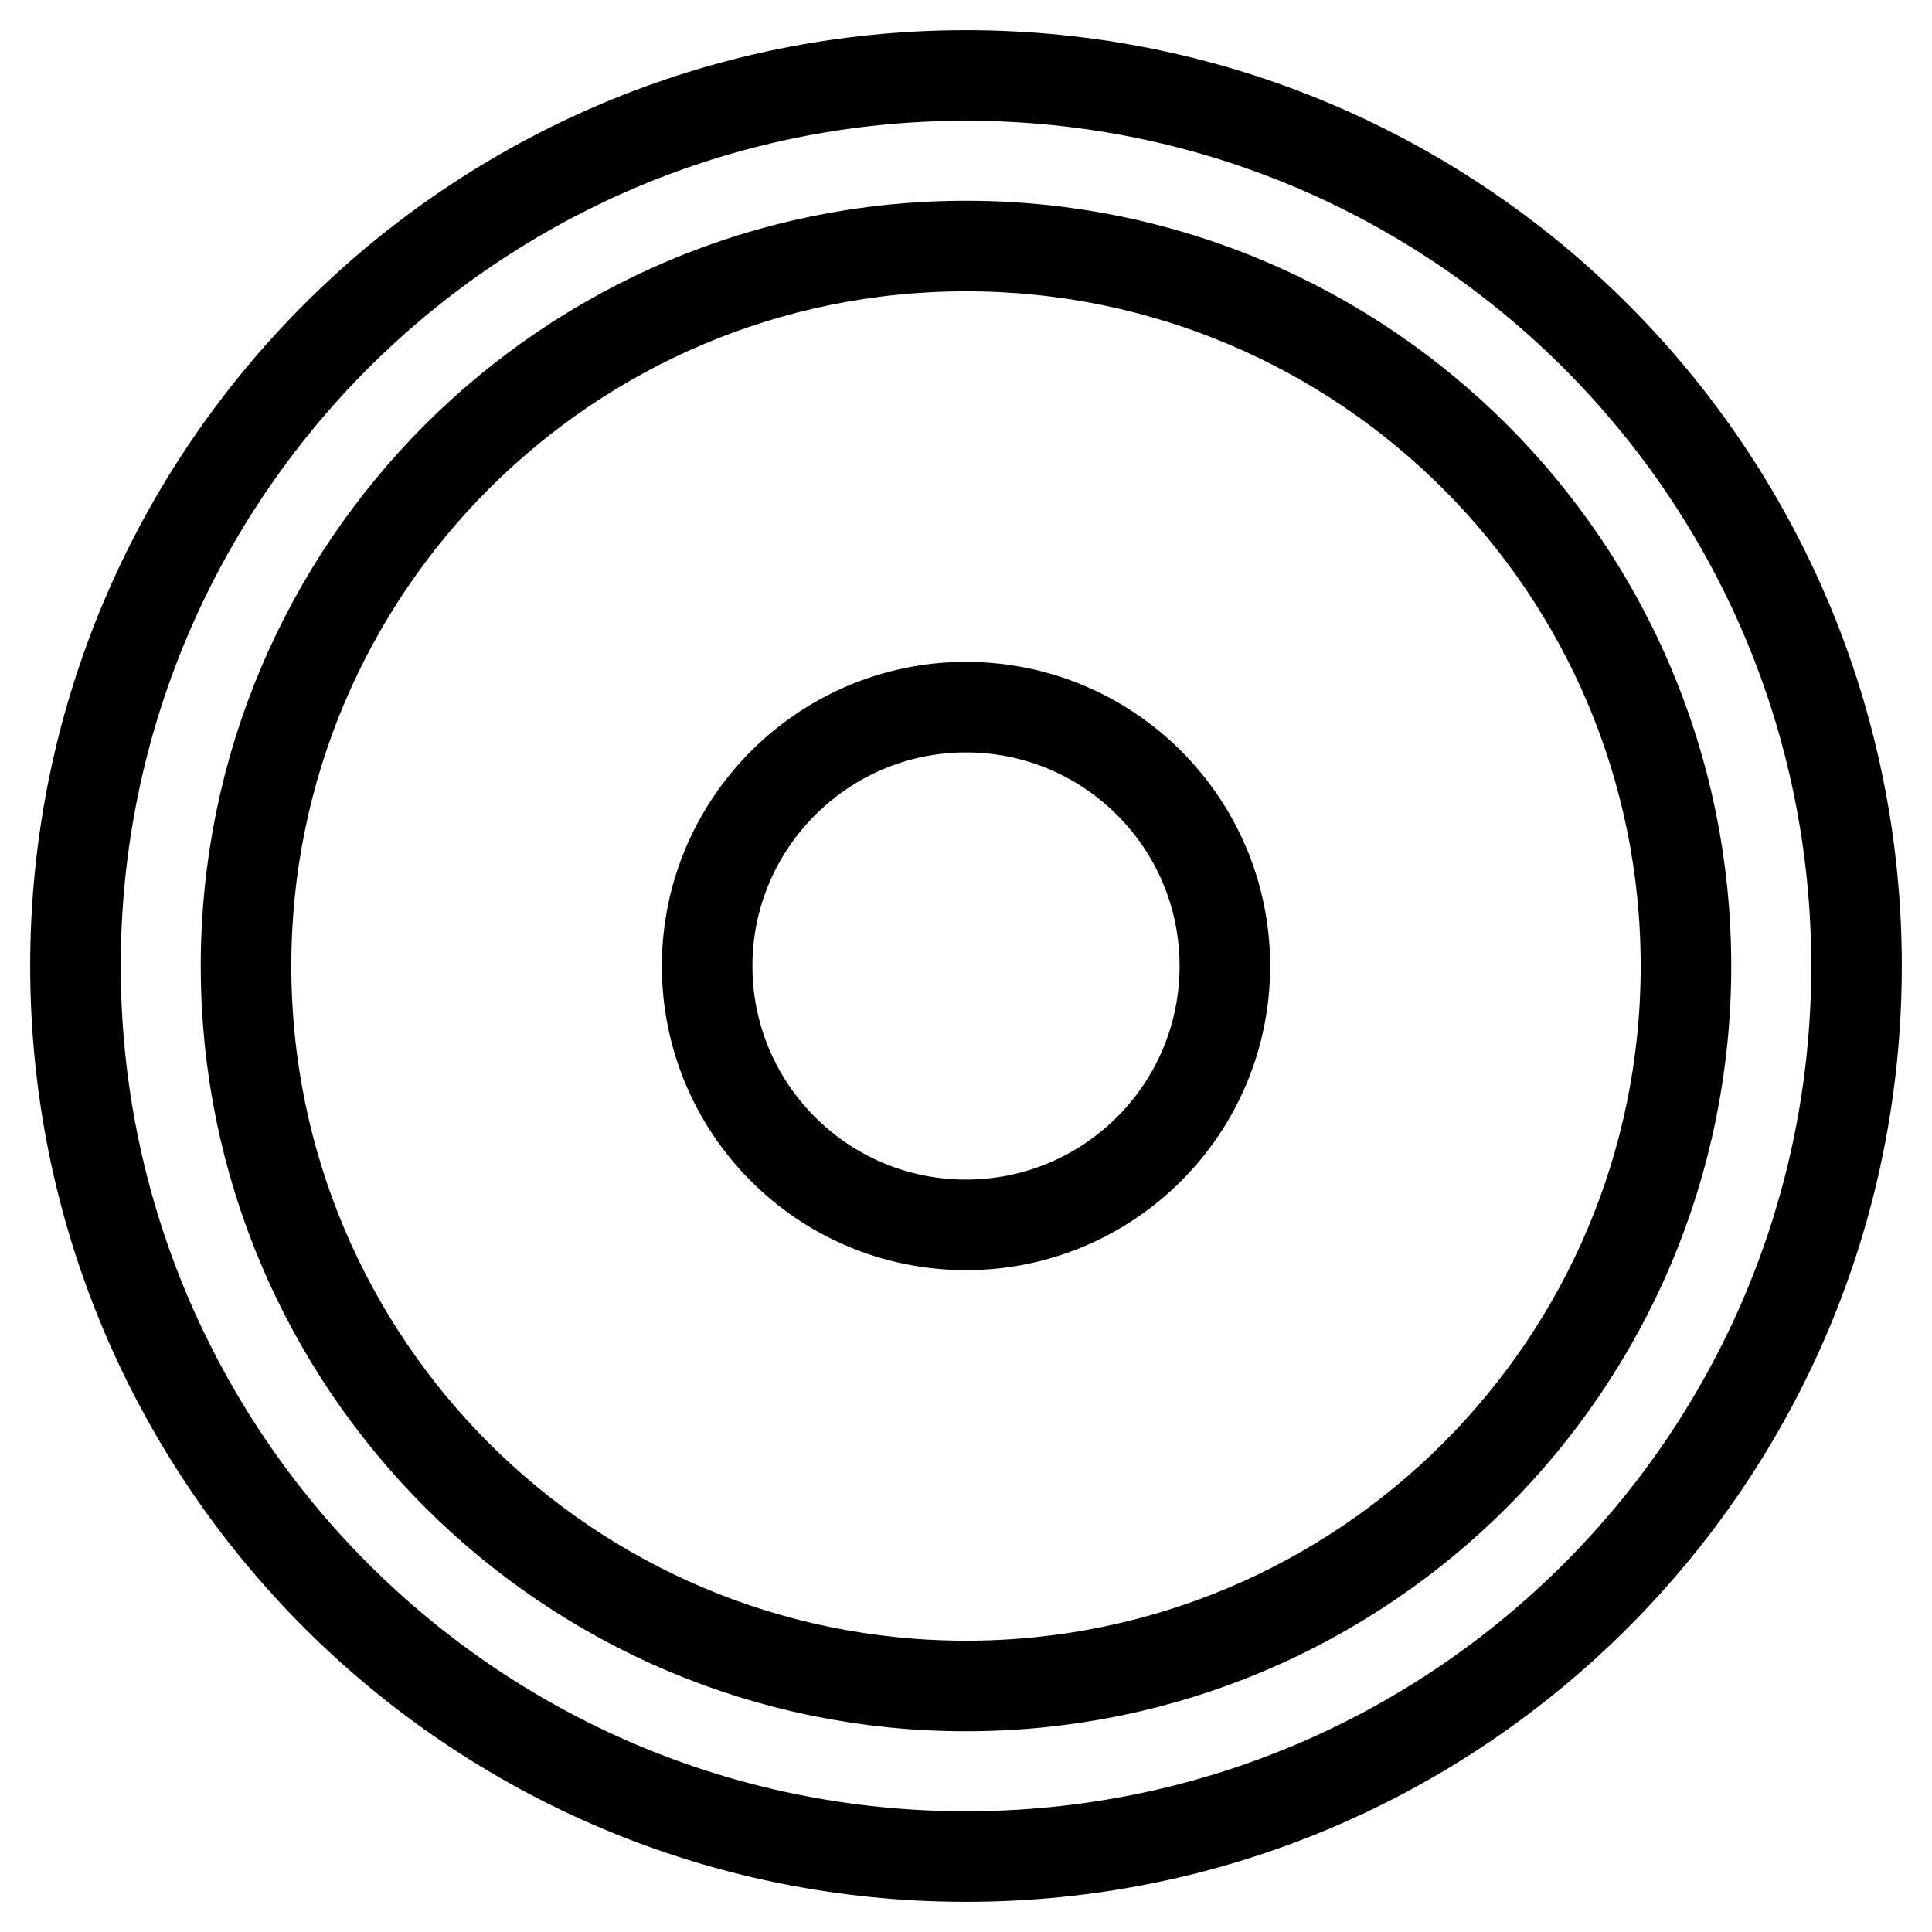 <?xml version="1.0" encoding="utf-8"?>
<!-- Svg Vector Icons : http://www.onlinewebfonts.com/icon -->
<!DOCTYPE svg PUBLIC "-//W3C//DTD SVG 1.1//EN" "http://www.w3.org/Graphics/SVG/1.1/DTD/svg11.dtd">
<svg version="1.1" xmlns="http://www.w3.org/2000/svg" xmlns:xlink="http://www.w3.org/1999/xlink" x="0px" y="0px" viewBox="0 0 256 256" enable-background="new 0 0 256 256" xml:space="preserve">
<g> <path stroke-width="12" fill-opacity="0" stroke="#000000"  d="M246,128c0,65.2-52.8,118-118,118c-65.2,0-118-52.8-118-118C10,62.8,62.8,10,128,10 C193.2,10,246,62.8,246,128L246,128z M128,32.6c-52.7,0-95.4,42.7-95.4,95.4c0,52.7,42.7,95.4,95.4,95.4 c52.7,0,95.4-42.7,95.4-95.4C223.4,75.3,180.7,32.6,128,32.6z M93.7,128c0,18.9,15.3,34.3,34.3,34.3c18.9,0,34.3-15.3,34.3-34.3 S146.9,93.7,128,93.7C109.1,93.7,93.7,109.1,93.7,128z"/></g>
</svg>